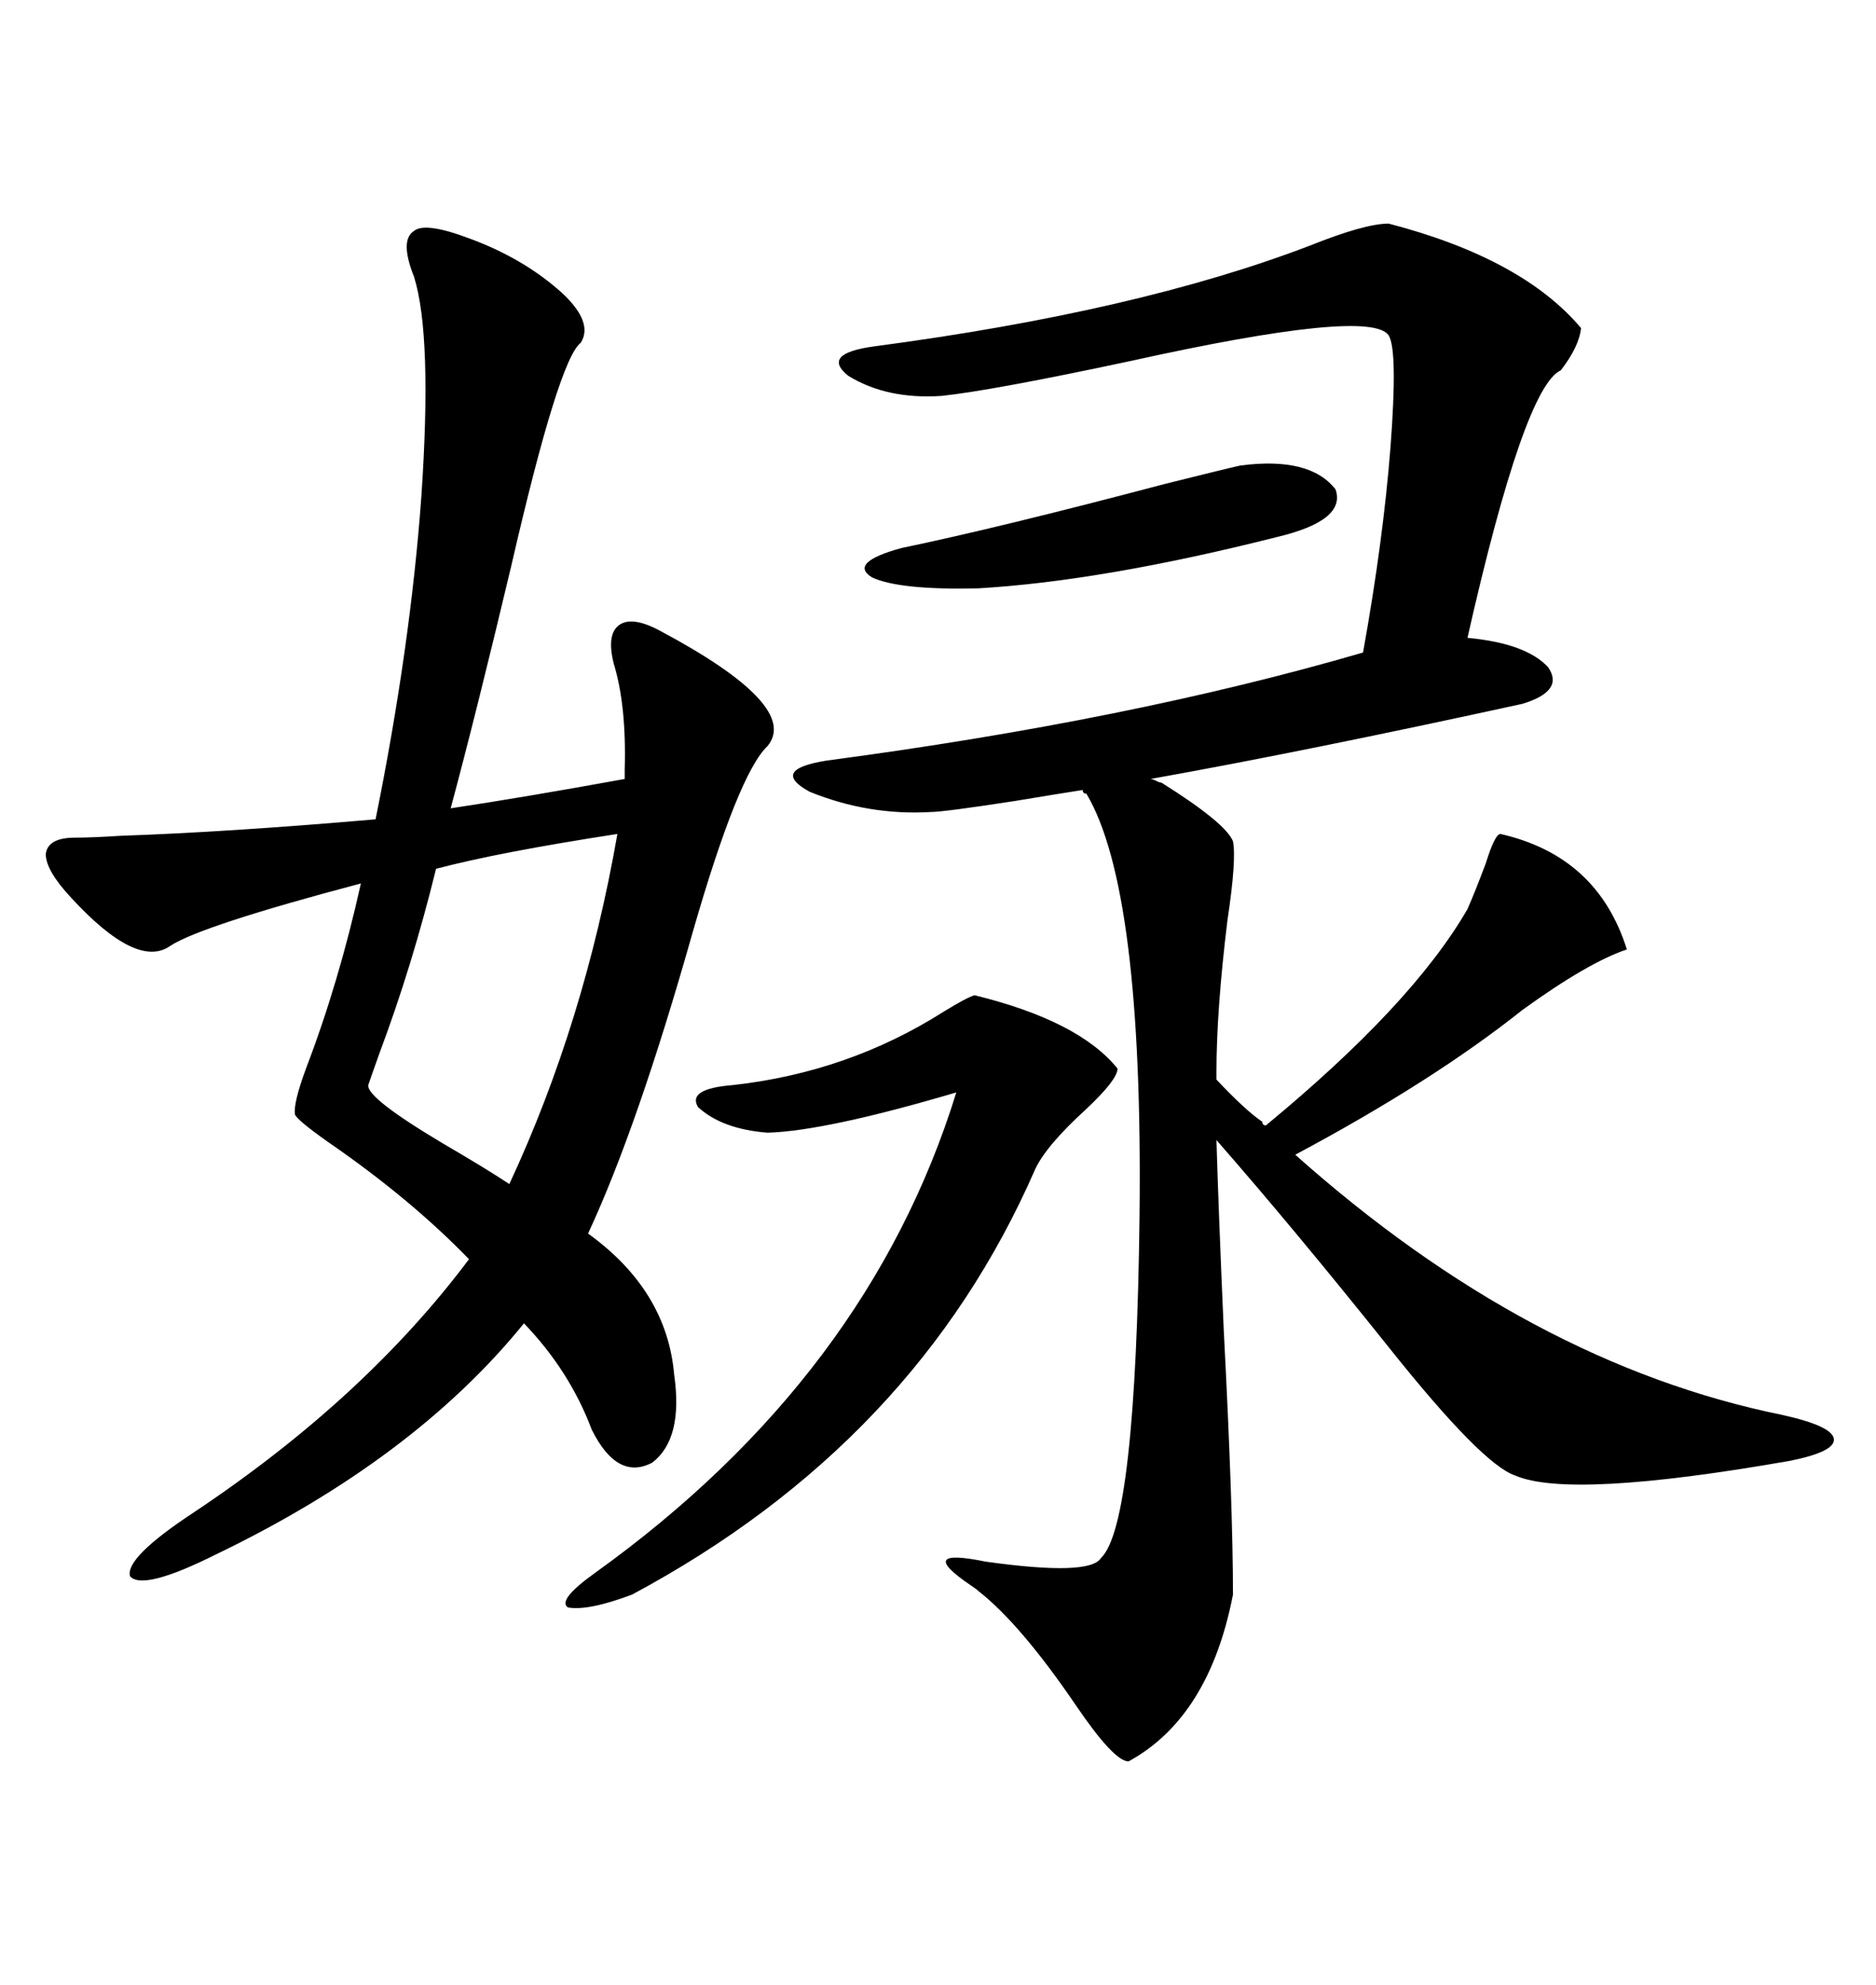 <svg xmlns="http://www.w3.org/2000/svg" xmlns:xlink="http://www.w3.org/1999/xlink" width="300" height="317.285"><path d="M185.74 125.10L185.74 125.10Q196.00 131.54 197.17 134.47L197.17 134.47Q197.75 137.40 196.29 147.07L196.29 147.07Q194.53 161.43 194.53 171.39L194.53 171.39L194.53 172.56Q199.22 177.54 201.86 179.30L201.86 179.30Q201.86 179.88 202.44 179.88L202.44 179.88Q225.88 160.55 234.67 145.31L234.67 145.31Q235.84 142.68 237.60 137.99L237.60 137.99Q239.06 133.30 239.94 133.30L239.94 133.30Q255.47 136.82 260.16 151.76L260.16 151.76Q254.00 153.81 243.46 161.43L243.46 161.43Q229.10 172.85 207.13 184.57L207.13 184.57Q244.63 217.97 285.06 226.17L285.06 226.17Q292.97 227.93 293.26 229.98L293.26 229.98Q293.55 232.03 286.23 233.50L286.23 233.50Q251.07 239.65 242.29 235.84L242.29 235.84Q237.01 234.08 222.07 215.33L222.07 215.33Q206.84 196.29 194.53 182.23L194.53 182.23Q194.82 192.48 195.70 212.70L195.70 212.70Q197.17 240.82 197.17 254.88L197.17 254.88Q193.36 274.51 180.47 281.54L180.47 281.54Q178.13 281.54 171.97 272.46L171.97 272.46Q163.18 259.57 156.45 254.30L156.45 254.30Q156.15 254.00 155.27 253.42L155.27 253.42Q146.19 247.27 157.62 249.61L157.62 249.61Q174.32 251.95 176.07 249.02L176.07 249.02Q181.64 243.75 182.23 194.24L182.23 194.24Q182.81 142.09 173.73 126.86L173.73 126.86Q173.14 126.86 173.14 126.27L173.14 126.27Q169.34 126.86 162.30 128.03L162.30 128.03Q150.88 129.79 148.83 129.79L148.83 129.79Q138.87 130.37 129.49 126.56L129.49 126.56Q123.05 123.05 132.13 121.58L132.13 121.58Q180.76 115.14 217.97 104.30L217.97 104.30Q221.19 86.43 222.36 71.48L222.36 71.48Q223.54 55.96 222.07 53.61L222.07 53.61Q219.14 49.22 180.76 57.71L180.76 57.71Q158.79 62.40 150.59 63.28L150.59 63.28Q141.80 63.87 135.64 60.06L135.64 60.06Q131.25 56.54 139.75 55.37L139.75 55.37Q181.93 49.80 209.47 39.26L209.47 39.26Q218.26 35.74 222.07 35.74L222.07 35.74Q243.46 41.31 252.83 52.44L252.83 52.44Q252.54 55.37 249.61 59.18L249.61 59.18Q243.75 61.82 234.67 101.95L234.67 101.95Q244.04 102.83 247.56 106.64L247.56 106.64Q250.20 110.45 243.46 112.50L243.46 112.50Q208.59 120.12 183.98 124.51L183.98 124.51Q184.28 124.51 184.86 124.80L184.86 124.80Q185.45 125.10 185.74 125.10ZM75 38.09L75 38.09Q83.79 41.31 89.94 46.88L89.94 46.88Q94.92 51.56 92.87 54.79L92.87 54.79Q89.36 57.42 81.74 90.53L81.74 90.53Q76.17 113.96 72.07 129.20L72.07 129.20Q83.79 127.44 99.90 124.51L99.90 124.51Q99.90 124.22 99.90 123.05L99.90 123.05Q100.20 112.79 98.14 106.05L98.14 106.05Q96.97 101.37 99.02 99.90L99.02 99.90Q101.07 98.44 105.47 100.78L105.47 100.78Q128.03 112.79 122.75 119.24L122.75 119.24Q118.07 123.63 110.74 149.12L110.74 149.12Q101.95 180.18 94.04 197.17L94.04 197.17Q106.64 206.25 107.81 219.73L107.81 219.73Q109.28 229.98 104.30 233.79L104.30 233.79Q98.73 236.72 94.63 228.52L94.63 228.52Q91.11 219.14 83.79 211.52L83.79 211.52Q66.21 233.20 34.57 248.44L34.57 248.44Q22.85 254.30 20.80 251.95L20.80 251.95Q19.92 249.02 31.05 241.70L31.05 241.70Q58.30 223.54 75 201.27L75 201.27Q65.63 191.60 52.44 182.52L52.44 182.52Q47.46 179.00 47.17 178.13L47.17 178.13Q46.88 176.37 48.93 170.80L48.93 170.80Q54.20 157.03 57.71 141.21L57.71 141.21Q32.23 147.95 27.25 151.17L27.25 151.17Q21.97 154.98 11.43 143.55L11.43 143.55Q7.32 139.16 7.32 136.52L7.32 136.52Q7.62 133.89 12.01 133.89L12.01 133.89Q14.65 133.89 19.34 133.59L19.34 133.59Q36.33 133.01 60.06 130.96L60.06 130.96Q65.63 103.42 67.38 79.39L67.38 79.39Q69.14 53.61 66.21 44.24L66.21 44.24Q63.87 38.38 66.21 36.91L66.21 36.91Q67.97 35.45 75 38.09ZM155.86 159.08L155.86 159.08Q172.56 163.18 178.71 170.80L178.71 170.80Q178.71 172.56 173.73 177.25L173.73 177.25Q167.29 183.11 165.53 186.91L165.53 186.91Q146.48 230.57 101.07 254.88L101.07 254.88Q94.04 257.52 90.82 256.93L90.82 256.93Q89.06 255.76 95.21 251.37L95.21 251.37Q138.87 220.02 152.93 174.61L152.93 174.61Q132.13 180.76 122.75 181.05L122.75 181.05Q115.43 180.47 111.62 176.95L111.62 176.95Q109.86 174.02 117.19 173.44L117.19 173.44Q135.64 171.39 150.88 161.72L150.88 161.72Q154.69 159.38 155.86 159.08ZM98.73 133.30L98.73 133.30Q79.69 136.23 69.73 138.87L69.73 138.87Q65.92 154.39 60.64 168.46L60.64 168.46Q59.18 172.56 58.89 173.44L58.89 173.44Q58.59 175.49 70.90 182.81L70.90 182.81Q77.93 186.91 81.45 189.26L81.45 189.26Q93.46 163.48 98.73 133.30ZM198.34 74.41L198.34 74.41Q209.47 72.95 213.57 78.22L213.57 78.22Q215.33 83.20 204.20 85.84L204.20 85.84Q176.37 92.87 156.45 94.04L156.45 94.04Q143.85 94.34 139.45 92.29L139.45 92.29Q135.64 89.94 144.14 87.60L144.14 87.60Q159.67 84.38 186.33 77.34L186.33 77.34Q195.70 75 198.34 74.41Z"/></svg>